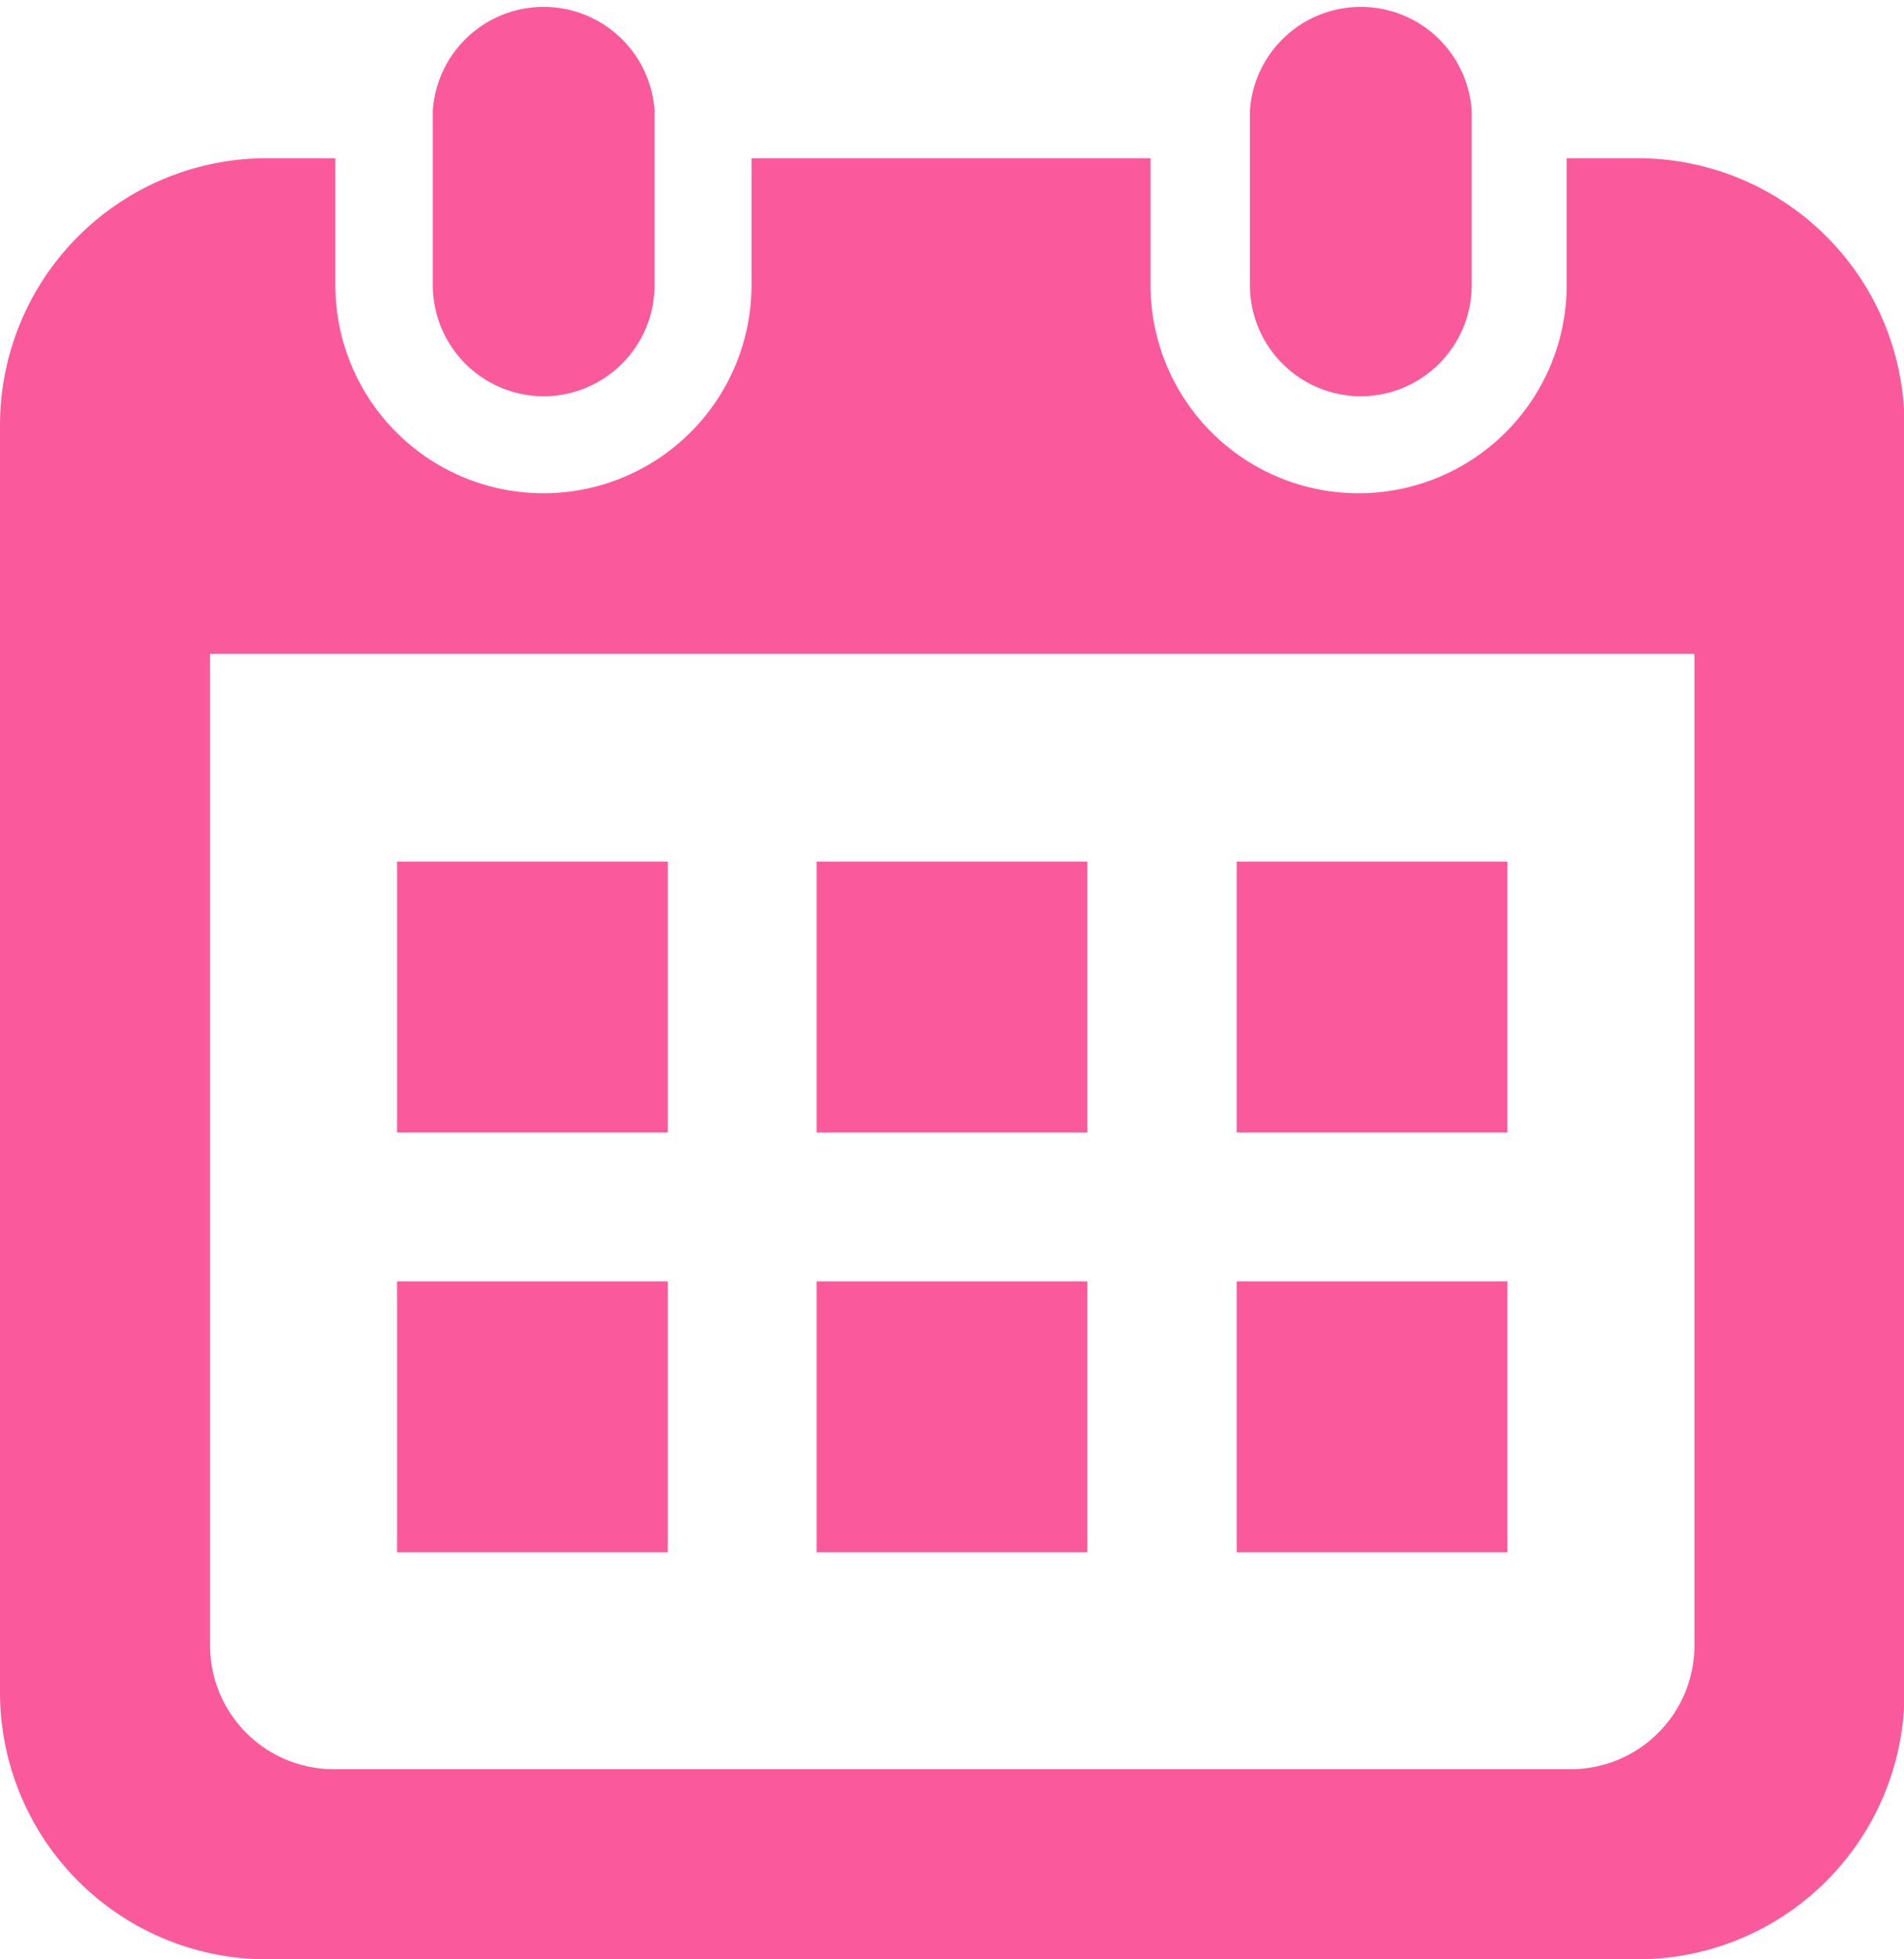 <svg xmlns="http://www.w3.org/2000/svg" width="38.89" height="40" viewBox="0 0 38.89 40">
  <defs>
    <style>
      .cls-1 {
        fill: #fa5a9b;
      }
    </style>
  </defs>
  <g id="レイヤー_2" data-name="レイヤー 2">
    <g id="layout">
      <g>
        <path class="cls-1" d="M11.1,8.09a2.27,2.27,0,0,0,2.27-2.27V2.26a2.27,2.27,0,0,0-4.53,0V5.82A2.27,2.27,0,0,0,11.1,8.09Z"/>
        <path class="cls-1" d="M27.79,8.09a2.27,2.27,0,0,0,2.27-2.27V2.26a2.27,2.27,0,0,0-4.53,0V5.82A2.27,2.27,0,0,0,27.79,8.09Z"/>
        <path class="cls-1" d="M33.44,3.23H32V5.82a4.25,4.25,0,1,1-8.5,0V3.23H15.35V5.82a4.25,4.25,0,1,1-8.5,0V3.23H5.45A5.45,5.45,0,0,0,0,8.68V34.55A5.45,5.45,0,0,0,5.45,40h28a5.45,5.45,0,0,0,5.45-5.45V8.68A5.45,5.45,0,0,0,33.44,3.23Zm1.17,30.36a2.53,2.53,0,0,1-2.53,2.53H6.82a2.53,2.53,0,0,1-2.53-2.53V13.35H34.61V33.59Z"/>
        <rect class="cls-1" x="16.68" y="26.16" width="5.53" height="5.53"/>
        <rect class="cls-1" x="8.11" y="26.16" width="5.53" height="5.53"/>
        <rect class="cls-1" x="25.26" y="17.59" width="5.53" height="5.53"/>
        <rect class="cls-1" x="25.26" y="26.16" width="5.53" height="5.53"/>
        <rect class="cls-1" x="16.68" y="17.59" width="5.53" height="5.53"/>
        <rect class="cls-1" x="8.11" y="17.59" width="5.53" height="5.53"/>
      </g>
    </g>
  </g>
</svg>
